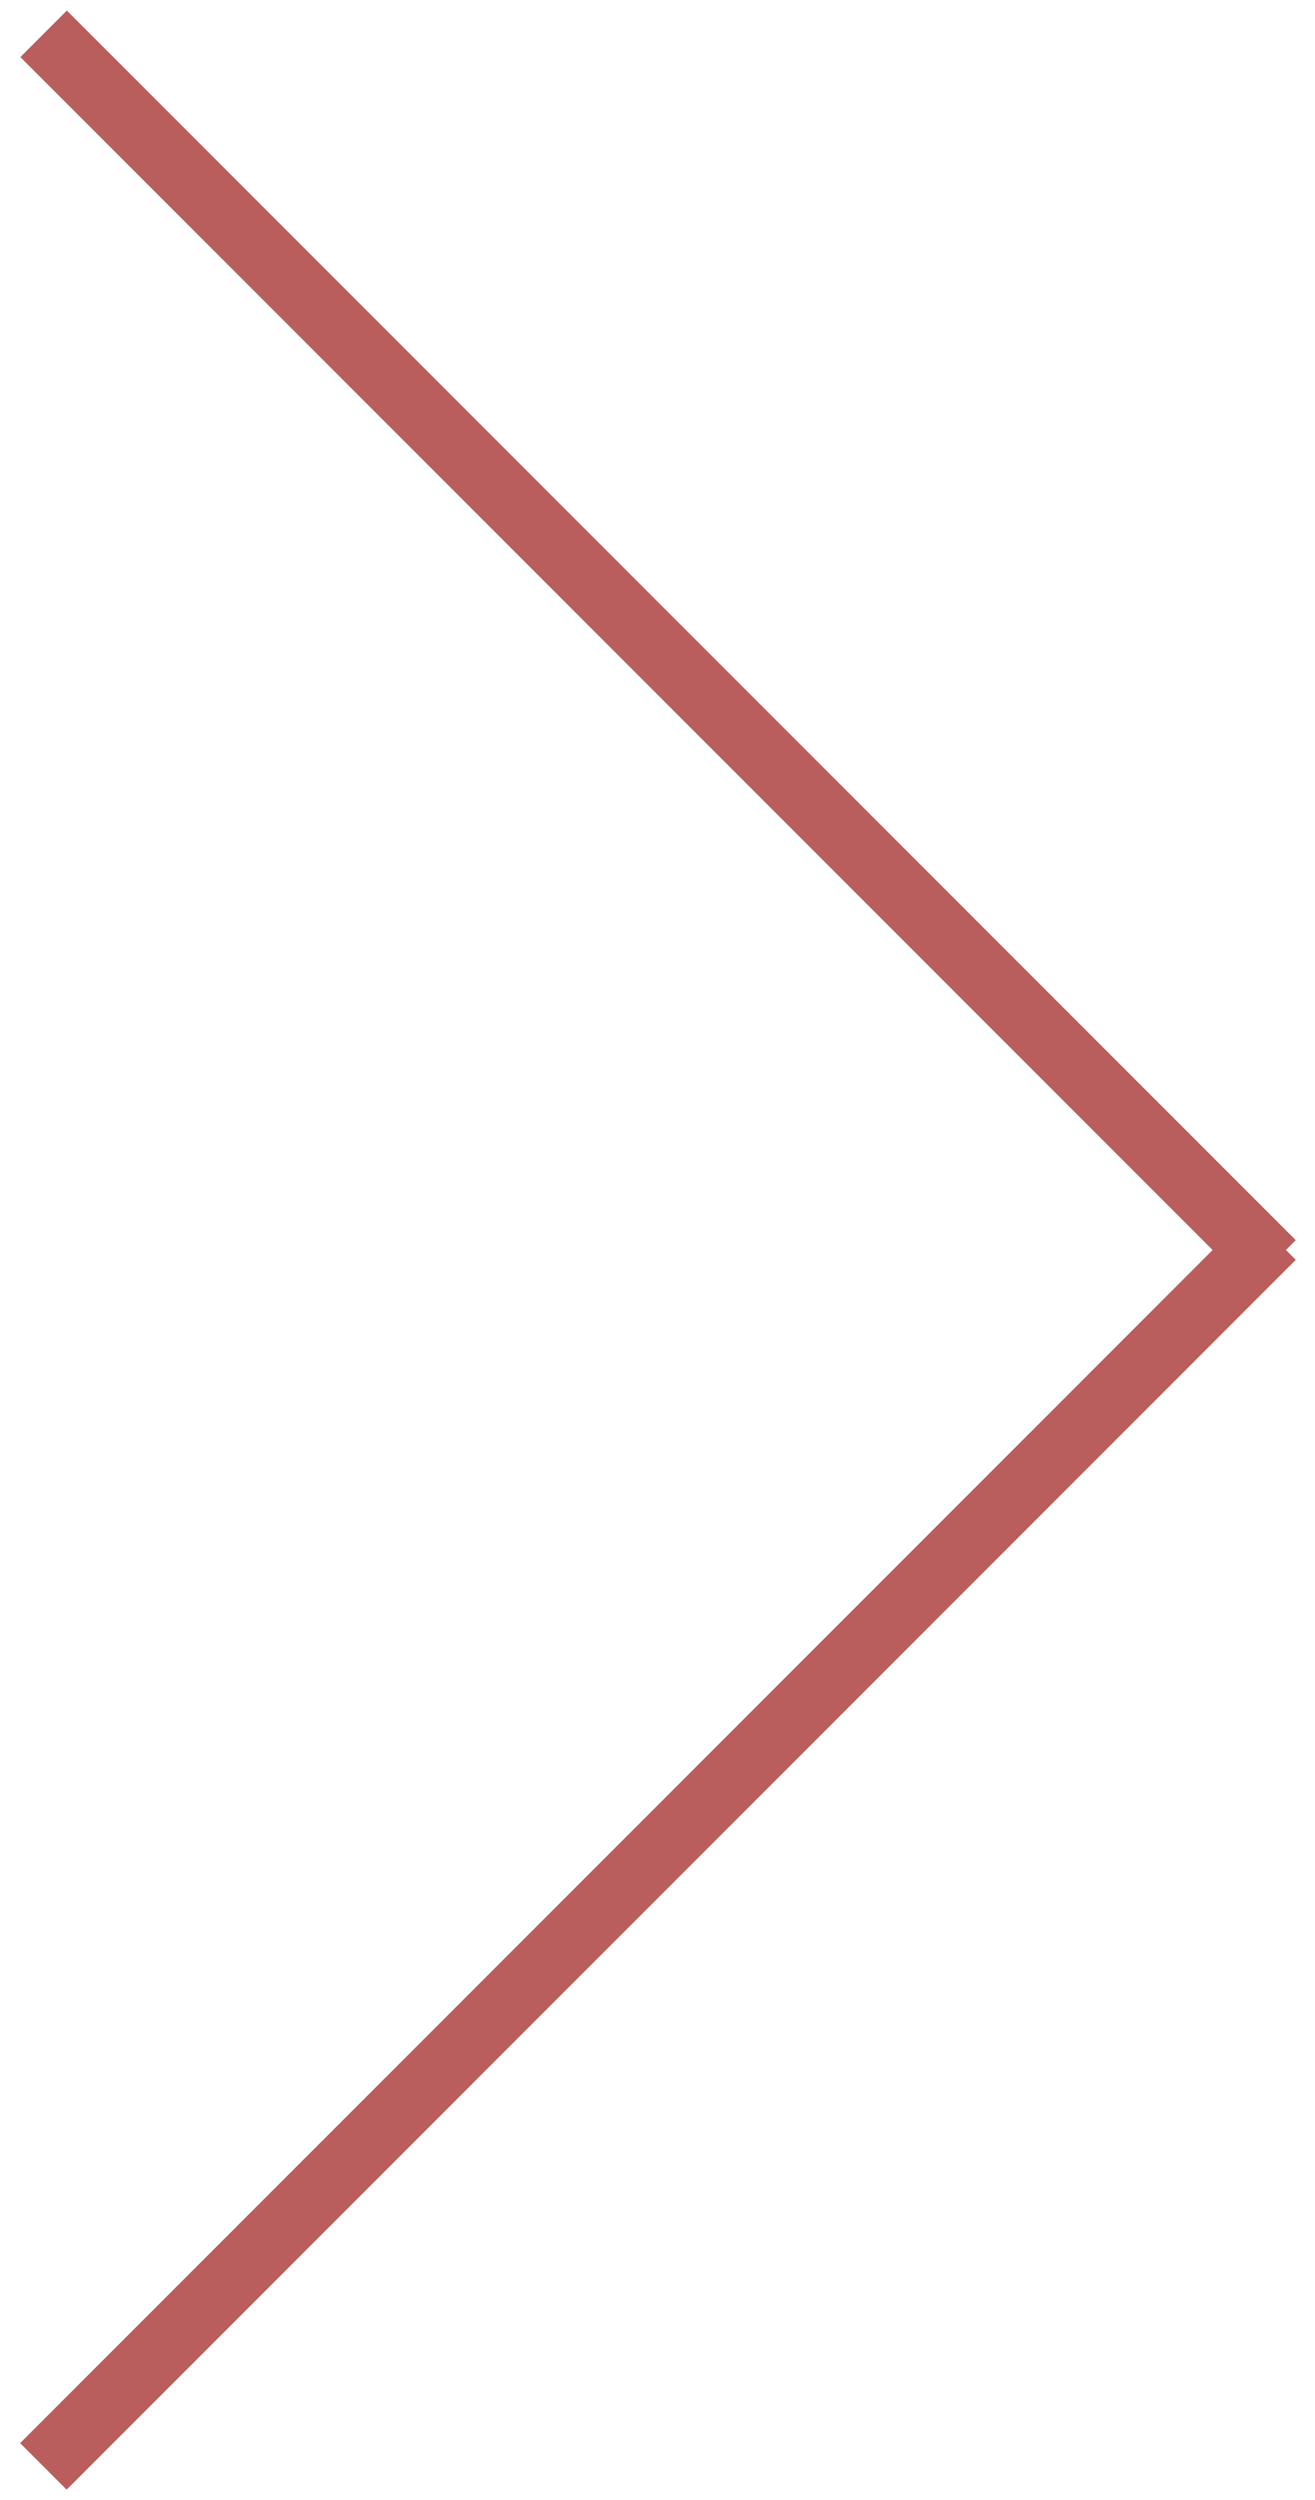 <svg width="20" height="38" viewBox="0 0 20 38" fill="none" xmlns="http://www.w3.org/2000/svg">
<rect width="20" height="38" fill="#F5F5F5"/>
<g id="pc_&#227;&#129;&#138;&#229;&#149;&#143;&#227;&#129;&#132;&#229;&#144;&#136;&#227;&#130;&#143;&#227;&#129;&#155;" clip-path="url(#clip0_0_1)">
<rect width="1920" height="2897" transform="translate(-803 -1080)" fill="white"/>
<g id="Group 12">
<g id="Frame 7">
<g id="Group 6">
<line id="Line 18" x1="19.354" y1="18.796" x2="0.66" y2="37.489" stroke="#B95D5D"/>
<line id="Line 19" y1="-0.5" x2="26.436" y2="-0.5" transform="matrix(-0.707 -0.707 -0.707 0.707 19 19.558)" stroke="#B95D5D"/>
</g>
</g>
</g>
</g>
<defs>
<clipPath id="clip0_0_1">
<rect width="1920" height="2897" fill="white" transform="translate(-803 -1080)"/>
</clipPath>
</defs>
</svg>
